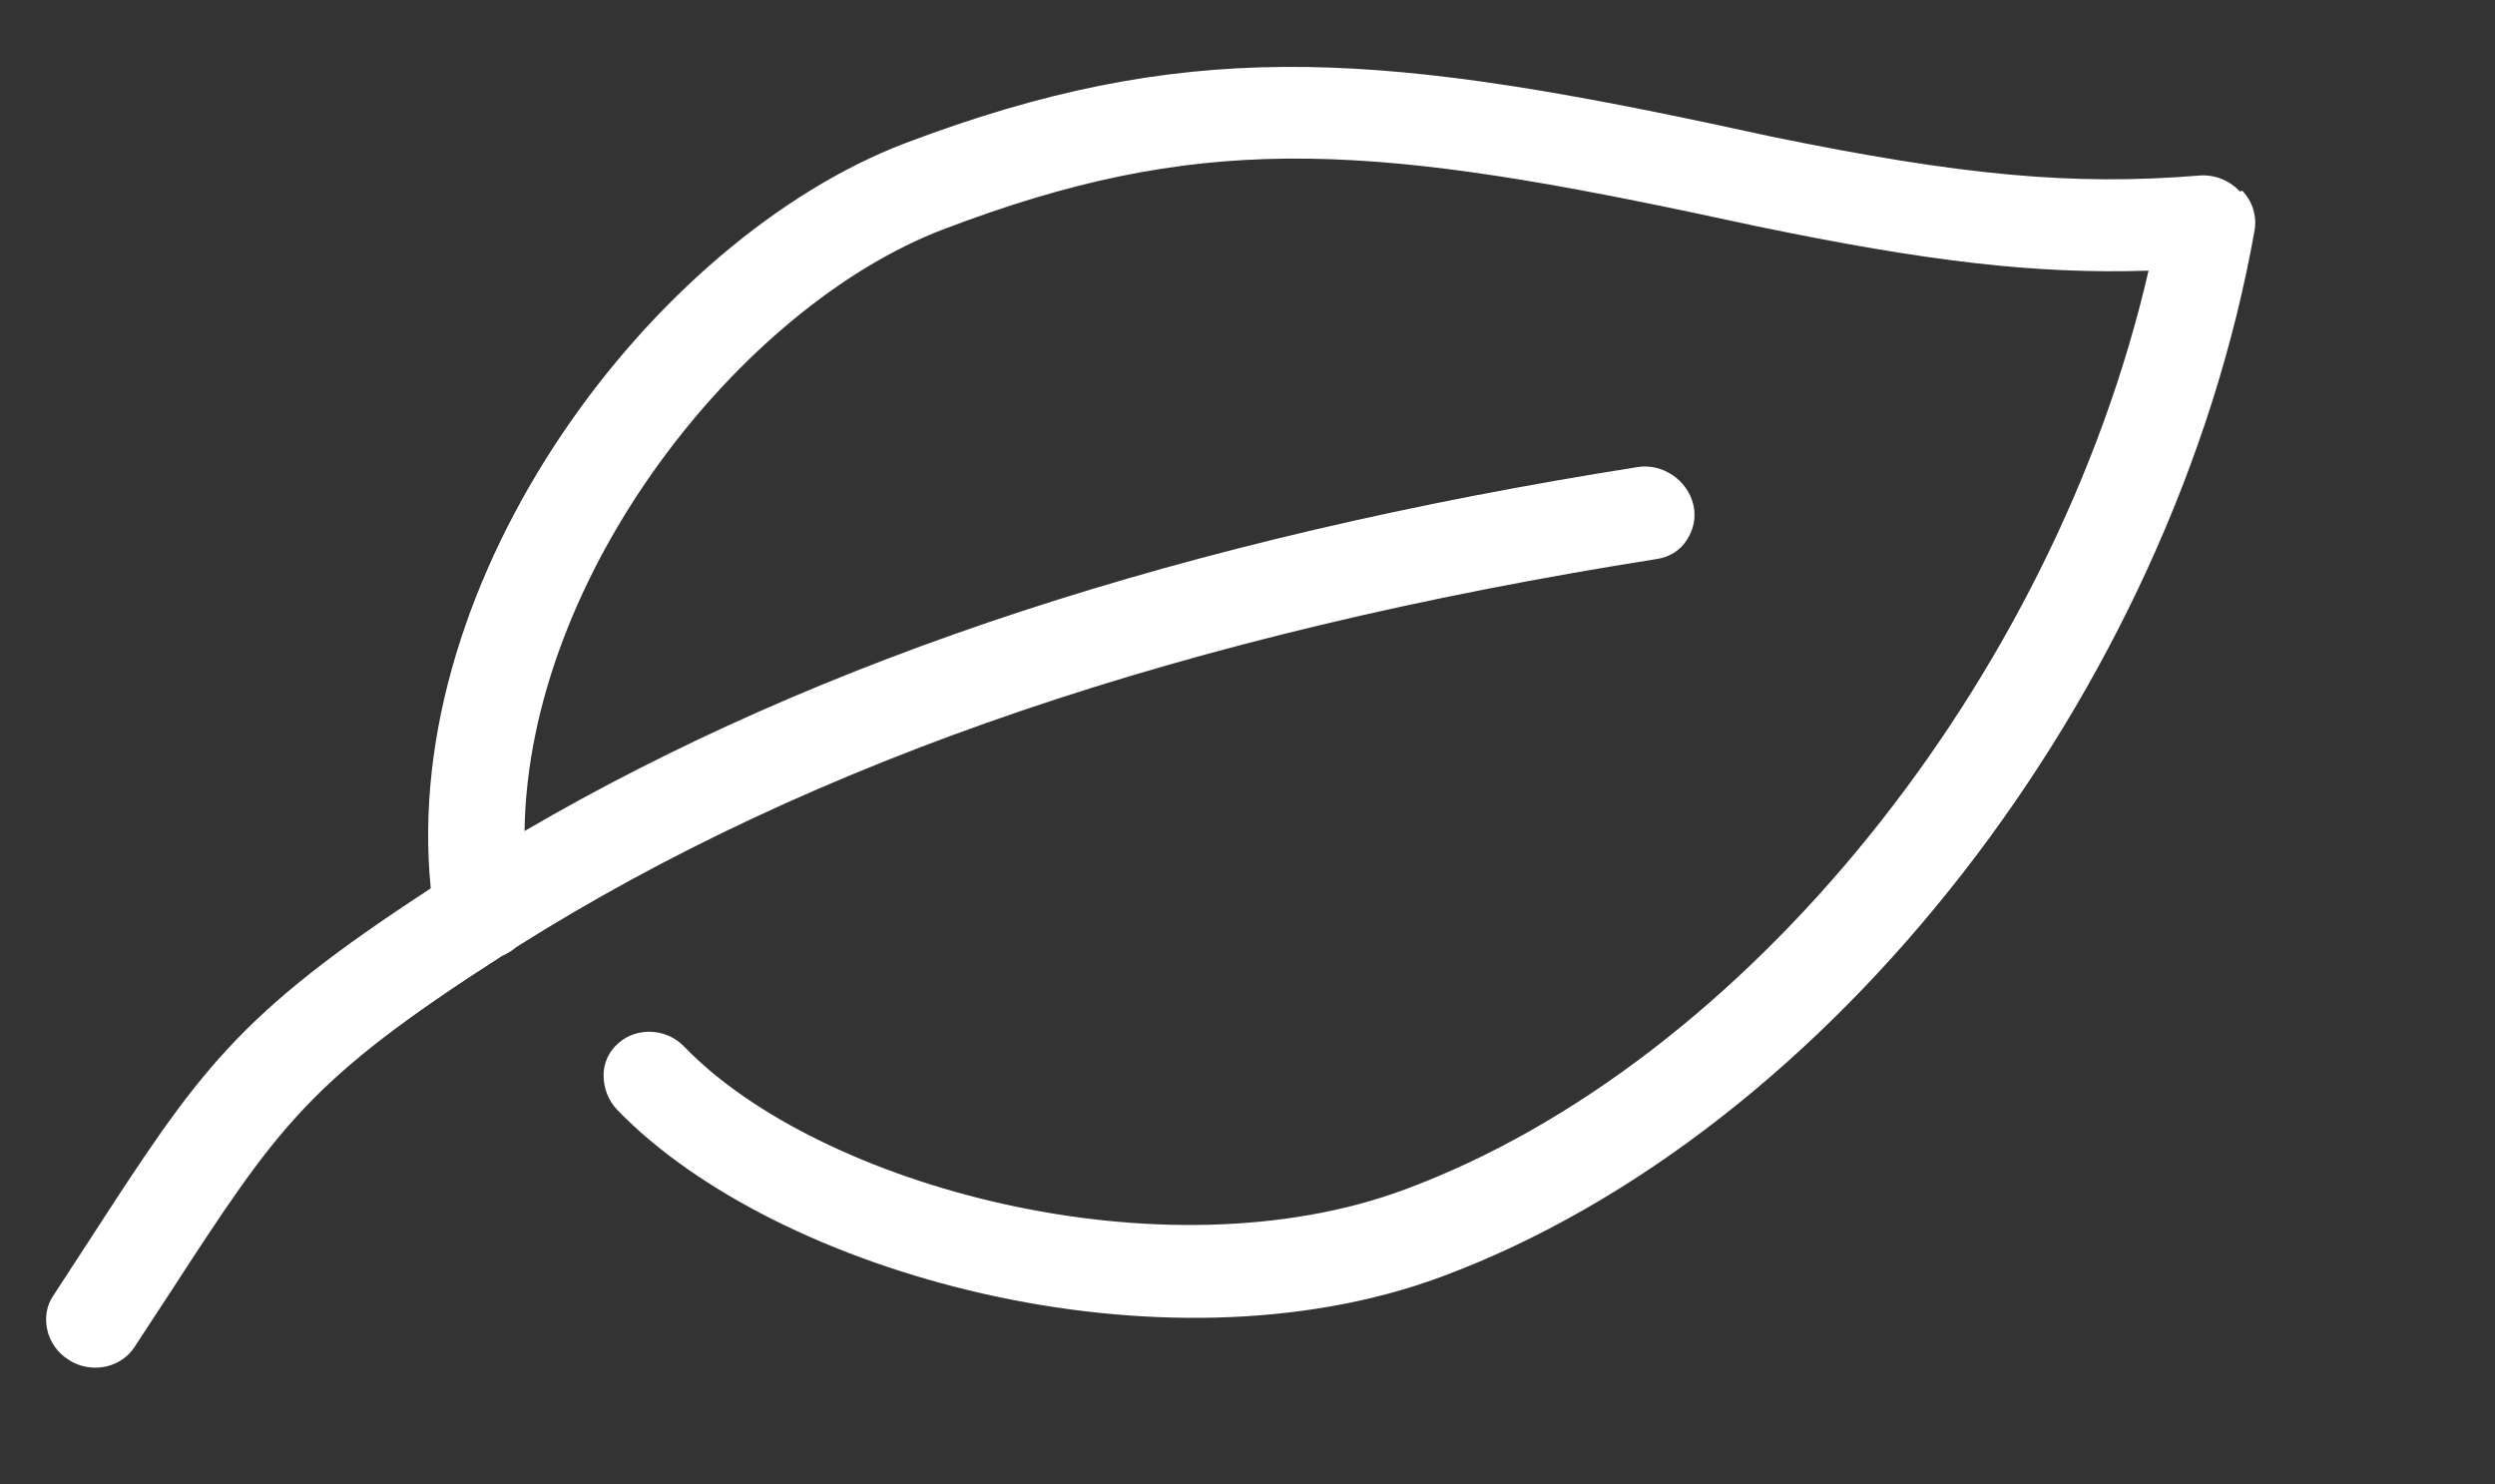 <svg xmlns="http://www.w3.org/2000/svg" xmlns:xlink="http://www.w3.org/1999/xlink" width="158" height="94" xml:space="preserve"><rect width="100%" height="100%" fill="#333333" stroke="none"/><defs><clipPath id="clip0"><rect x="524" y="164" width="158" height="94"></rect></clipPath><clipPath id="clip1"><rect x="524" y="164" width="158" height="94"></rect></clipPath><clipPath id="clip2"><rect x="525" y="165" width="157" height="93"></rect></clipPath><clipPath id="clip3"><rect x="525" y="165" width="157" height="93"></rect></clipPath></defs><g clip-path="url(#clip0)" transform="translate(-524 -164)"><g clip-path="url(#clip1)"><g clip-path="url(#clip2)"><g clip-path="url(#clip3)"><path d="M354.453 64.295C353.796 63.6 352.87 63.214 351.904 63.291 343.949 63.947 336.883 63.291 324.912 60.82L321.166 60.009C299.619 55.413 287.802 54.602 270.348 61.244 254.439 67.346 238.49 88.662 240.459 108.433 228.141 116.503 225.901 119.94 218.874 130.83L216.672 134.228C216.247 134.846 216.131 135.618 216.286 136.352 216.441 137.124 216.942 137.858 217.637 138.282 218.14 138.63 218.758 138.785 219.337 138.785 220.302 138.785 221.229 138.321 221.77 137.51L224.009 134.074C230.883 123.454 232.736 120.597 244.939 112.719 245.287 112.564 245.595 112.371 245.866 112.14 264.517 100.323 288.034 92.291 317.691 87.58 318.502 87.464 319.197 87.04 319.621 86.345 320.046 85.688 320.201 84.877 320.008 84.105 319.621 82.56 318.077 81.517 316.532 81.749 288.034 86.267 265.058 93.836 246.367 104.803 246.599 88.546 260.037 71.555 272.781 66.689 288.613 60.627 298.962 61.167 320.201 65.685L323.985 66.496C334.72 68.736 341.632 69.547 348.699 69.315 342.752 95.226 323.29 119.515 301.82 127.509 286.605 133.185 264.942 127.316 256.446 118.473 255.326 117.276 253.434 117.198 252.276 118.241 251.696 118.743 251.349 119.477 251.349 120.249 251.349 121.06 251.619 121.832 252.199 122.45 262.2 132.876 286.528 139.595 304.137 133.031 328.658 123.879 350.205 96.037 355.379 66.767 355.534 65.878 355.263 64.951 354.607 64.256L354.453 64.295Z" fill="#FFFFFF" fill-rule="nonzero" fill-opacity="1" transform="matrix(1.005 0 0 1 309.618 111.825)"></path><path d="M308.771 181.687C306.878 181.687 305.256 183.154 305.179 185.046 302.785 265.753 237.641 328.966 156.857 328.966 76.073 328.966 8.457 262.393 8.457 180.566 8.457 98.74 75.03 32.167 156.857 32.167 181.377 32.167 205.667 38.268 227.137 49.814 228.836 50.741 230.922 50.084 231.848 48.385 232.775 46.686 232.118 44.601 230.419 43.674 207.945 31.588 182.498 25.177 156.857 25.177 71.207 25.216 1.506 94.917 1.506 180.566 1.506 266.216 71.207 335.917 156.857 335.917 242.506 335.917 309.62 269.73 312.13 185.278 312.168 183.347 310.662 181.764 308.771 181.687Z" fill="#FFFFFF" fill-rule="nonzero" fill-opacity="1" transform="matrix(1.005 0 0 1 309.618 111.825)"></path><path d="M151.18 232.505C154.386 232.505 156.972 229.917 156.972 226.712L156.972 118.009C156.972 114.804 154.386 112.217 151.18 112.217 147.975 112.217 145.388 114.804 145.388 118.009L145.388 166.549 97.311 166.549 97.311 118.009C97.311 114.804 94.725 112.217 91.519 112.217 88.314 112.217 85.727 114.804 85.727 118.009L85.727 226.712C85.727 229.917 88.314 232.505 91.519 232.505 94.725 232.505 97.311 229.917 97.311 226.712L97.311 178.172 145.388 178.172 145.388 226.712C145.388 229.917 147.975 232.505 151.18 232.505Z" fill="#FFFFFF" fill-rule="nonzero" fill-opacity="1" transform="matrix(1.005 0 0 1 309.618 111.825)"></path><path d="M221.77 187.672C218.874 181.841 209.412 172.071 194.159 176.705 193.58 176.898 180.297 181.416 177.169 191.65 176.628 193.503 177.632 195.434 179.486 195.974 181.339 196.515 183.27 195.472 183.81 193.657 185.51 188.019 193.425 184.274 196.245 183.309 209.451 179.254 215.282 190.298 215.552 190.761 219.877 199.411 212.077 206.284 211.652 206.671L176.048 239.301C175.006 240.266 174.62 241.772 175.16 243.124 175.701 244.476 176.975 245.325 178.404 245.325L222.194 245.325C224.125 245.325 225.67 243.781 225.67 241.849 225.67 239.919 224.125 238.374 222.194 238.374L187.324 238.374 216.209 211.884C220.495 208.254 227.137 198.523 221.731 187.672L221.77 187.672Z" fill="#FFFFFF" fill-rule="nonzero" fill-opacity="1" transform="matrix(1.005 0 0 1 309.618 111.825)"></path></g></g></g></g></svg>